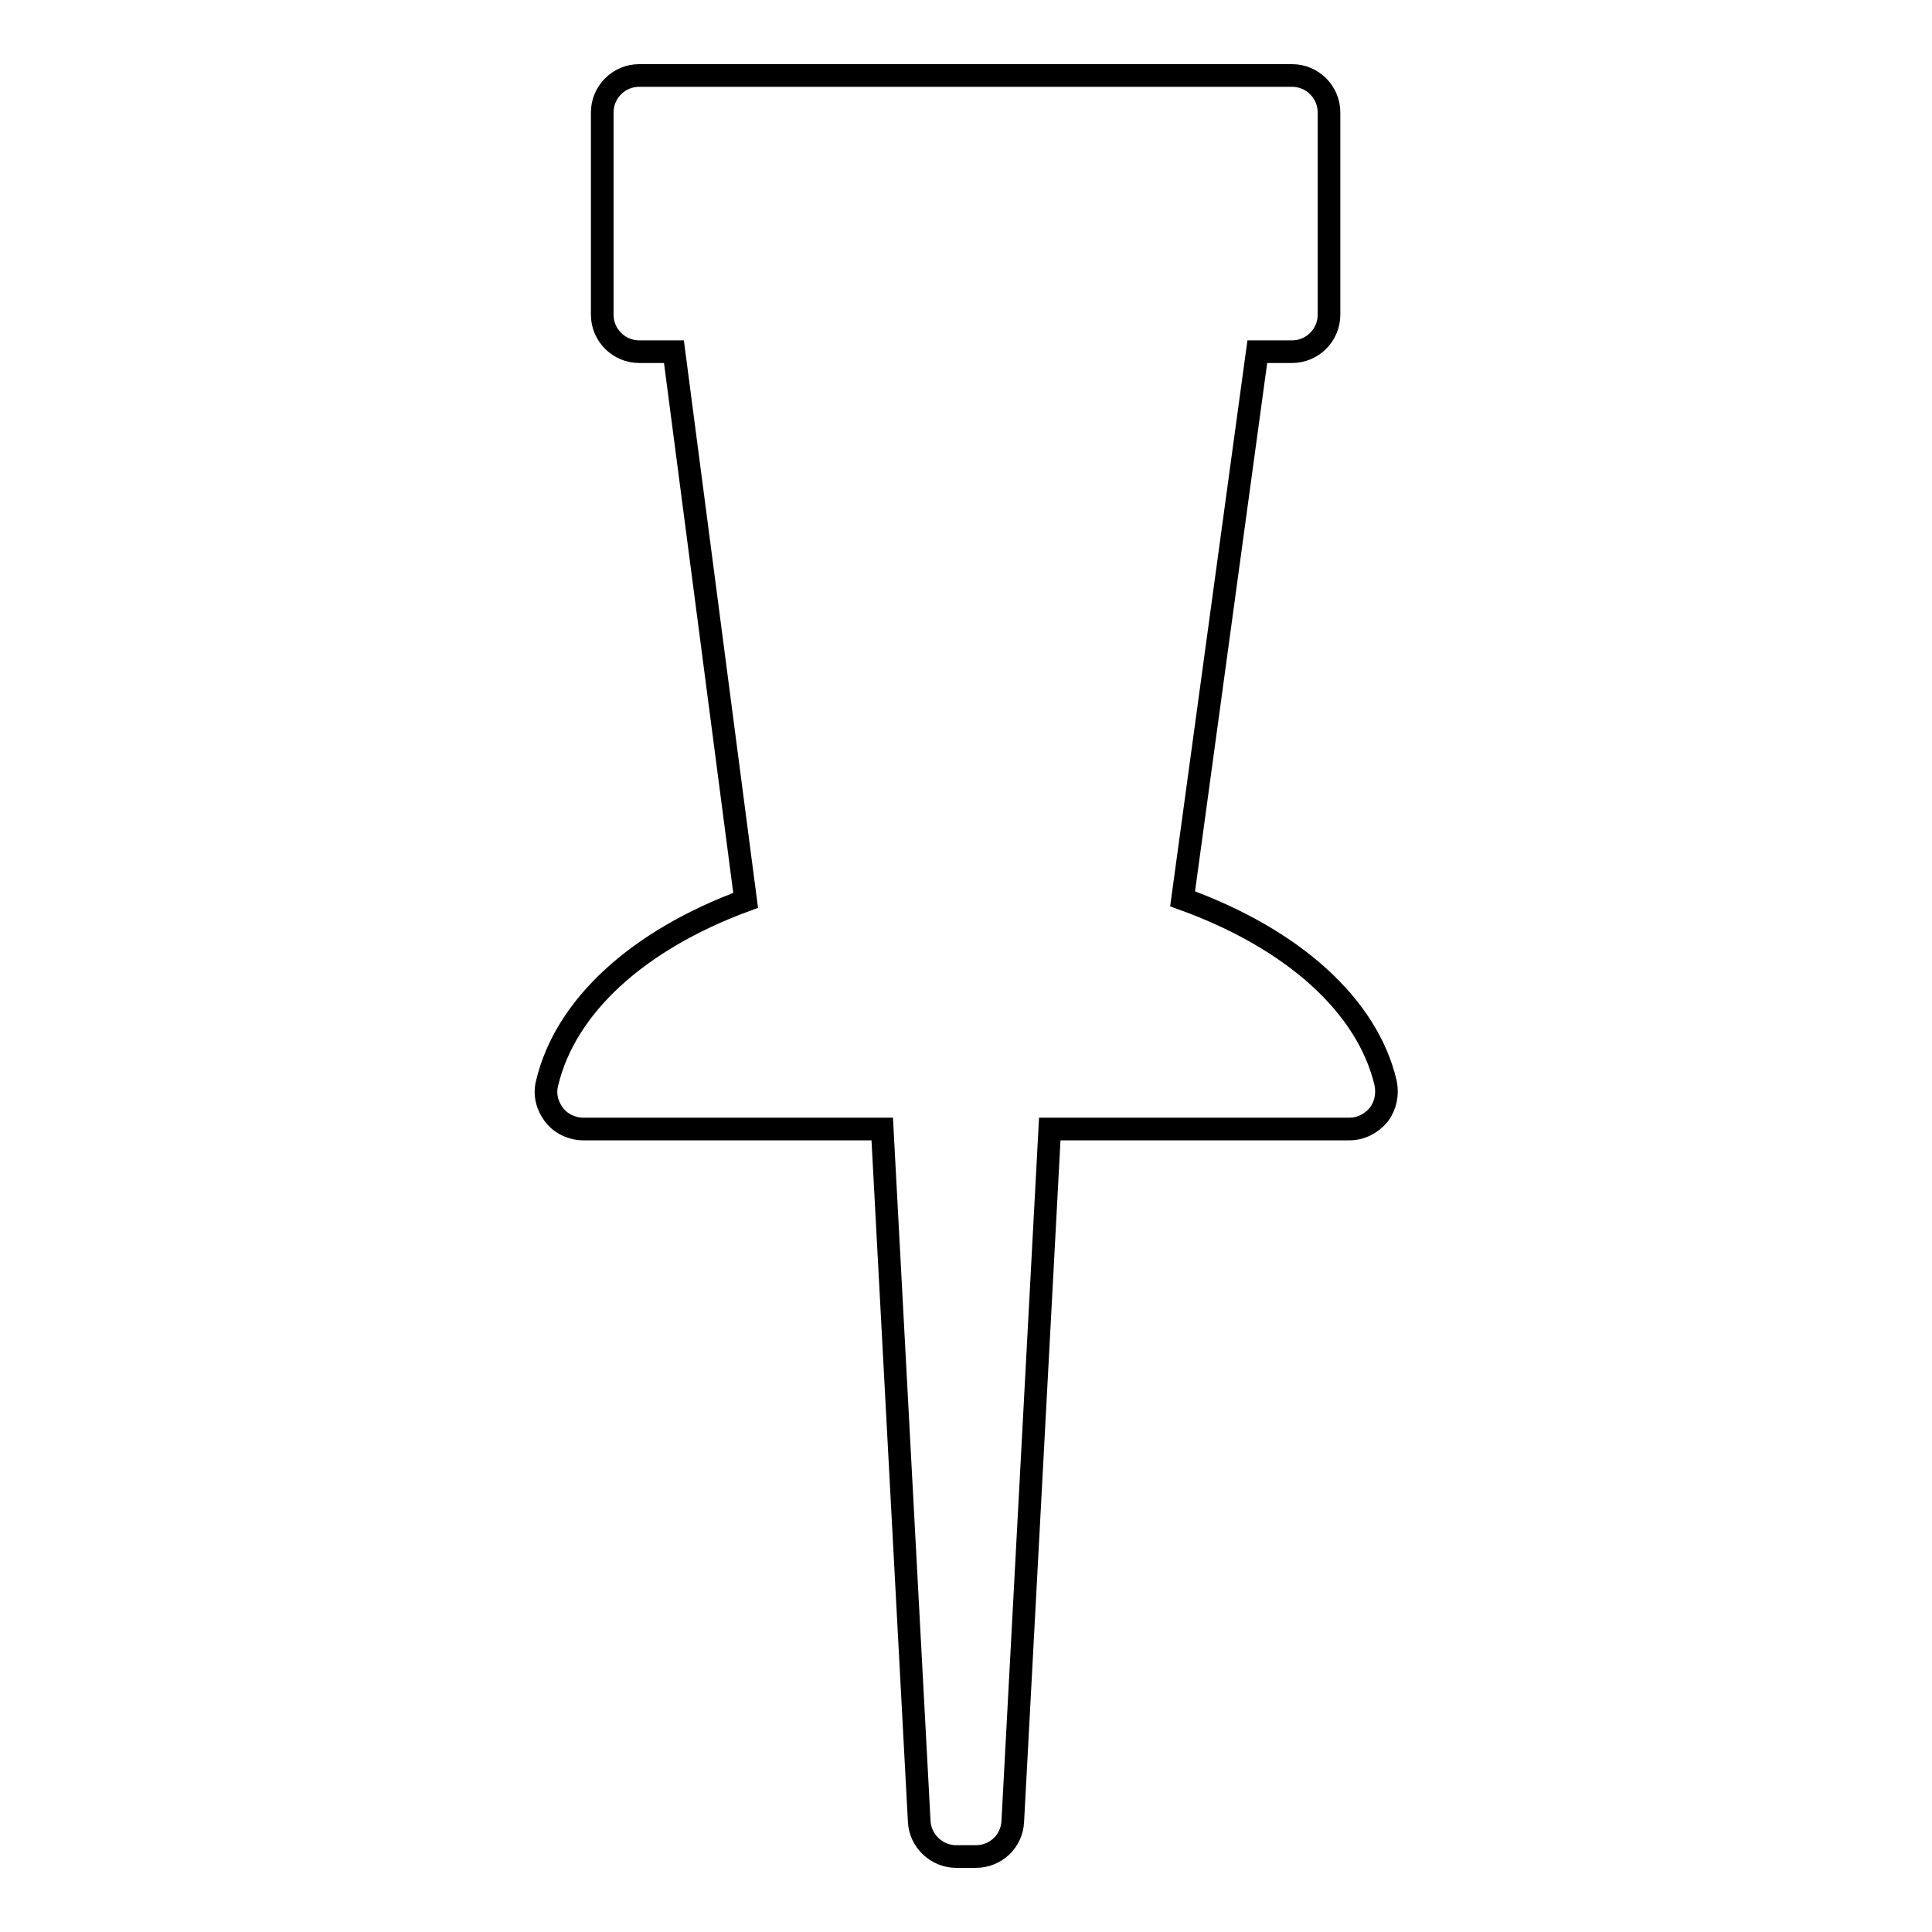 <?xml version="1.0" encoding="utf-8"?>
<!-- Svg Vector Icons : http://www.onlinewebfonts.com/icon -->
<!DOCTYPE svg PUBLIC "-//W3C//DTD SVG 1.1//EN" "http://www.w3.org/Graphics/SVG/1.1/DTD/svg11.dtd">
<svg version="1.1" xmlns="http://www.w3.org/2000/svg" xmlns:xlink="http://www.w3.org/1999/xlink" x="0px" y="0px" viewBox="0 0 256 256" enable-background="new 0 0 256 256" xml:space="preserve">
<g><g><g><path stroke-width="3" fill-opacity="0" stroke="#000000"  d="M183.6,143.5c-2.4-10.2-12.2-19.1-26.9-24.4l9.9-72.5h4.6c2.7,0,4.9-2.2,4.9-4.9V14.9c0-2.7-2.2-4.9-4.9-4.9H84.7c-2.7,0-4.9,2.2-4.9,4.9v26.8c0,2.7,2.2,4.9,4.9,4.9h4.6l9.5,72.7l0,0c-14.4,5.3-23.9,14.1-26.3,24.2c-0.4,1.5,0,3,0.9,4.2c0.9,1.2,2.4,1.9,3.9,1.9h39.6l4.9,91.7c0.1,2.6,2.3,4.7,4.9,4.7h2.6c2.6,0,4.8-2,4.9-4.7l4.9-91.7h39.7c1.5,0,2.9-0.7,3.9-1.9C183.6,146.5,183.9,145,183.6,143.5z"/></g><g></g><g></g><g></g><g></g><g></g><g></g><g></g><g></g><g></g><g></g><g></g><g></g><g></g><g></g><g></g></g></g>
</svg>
